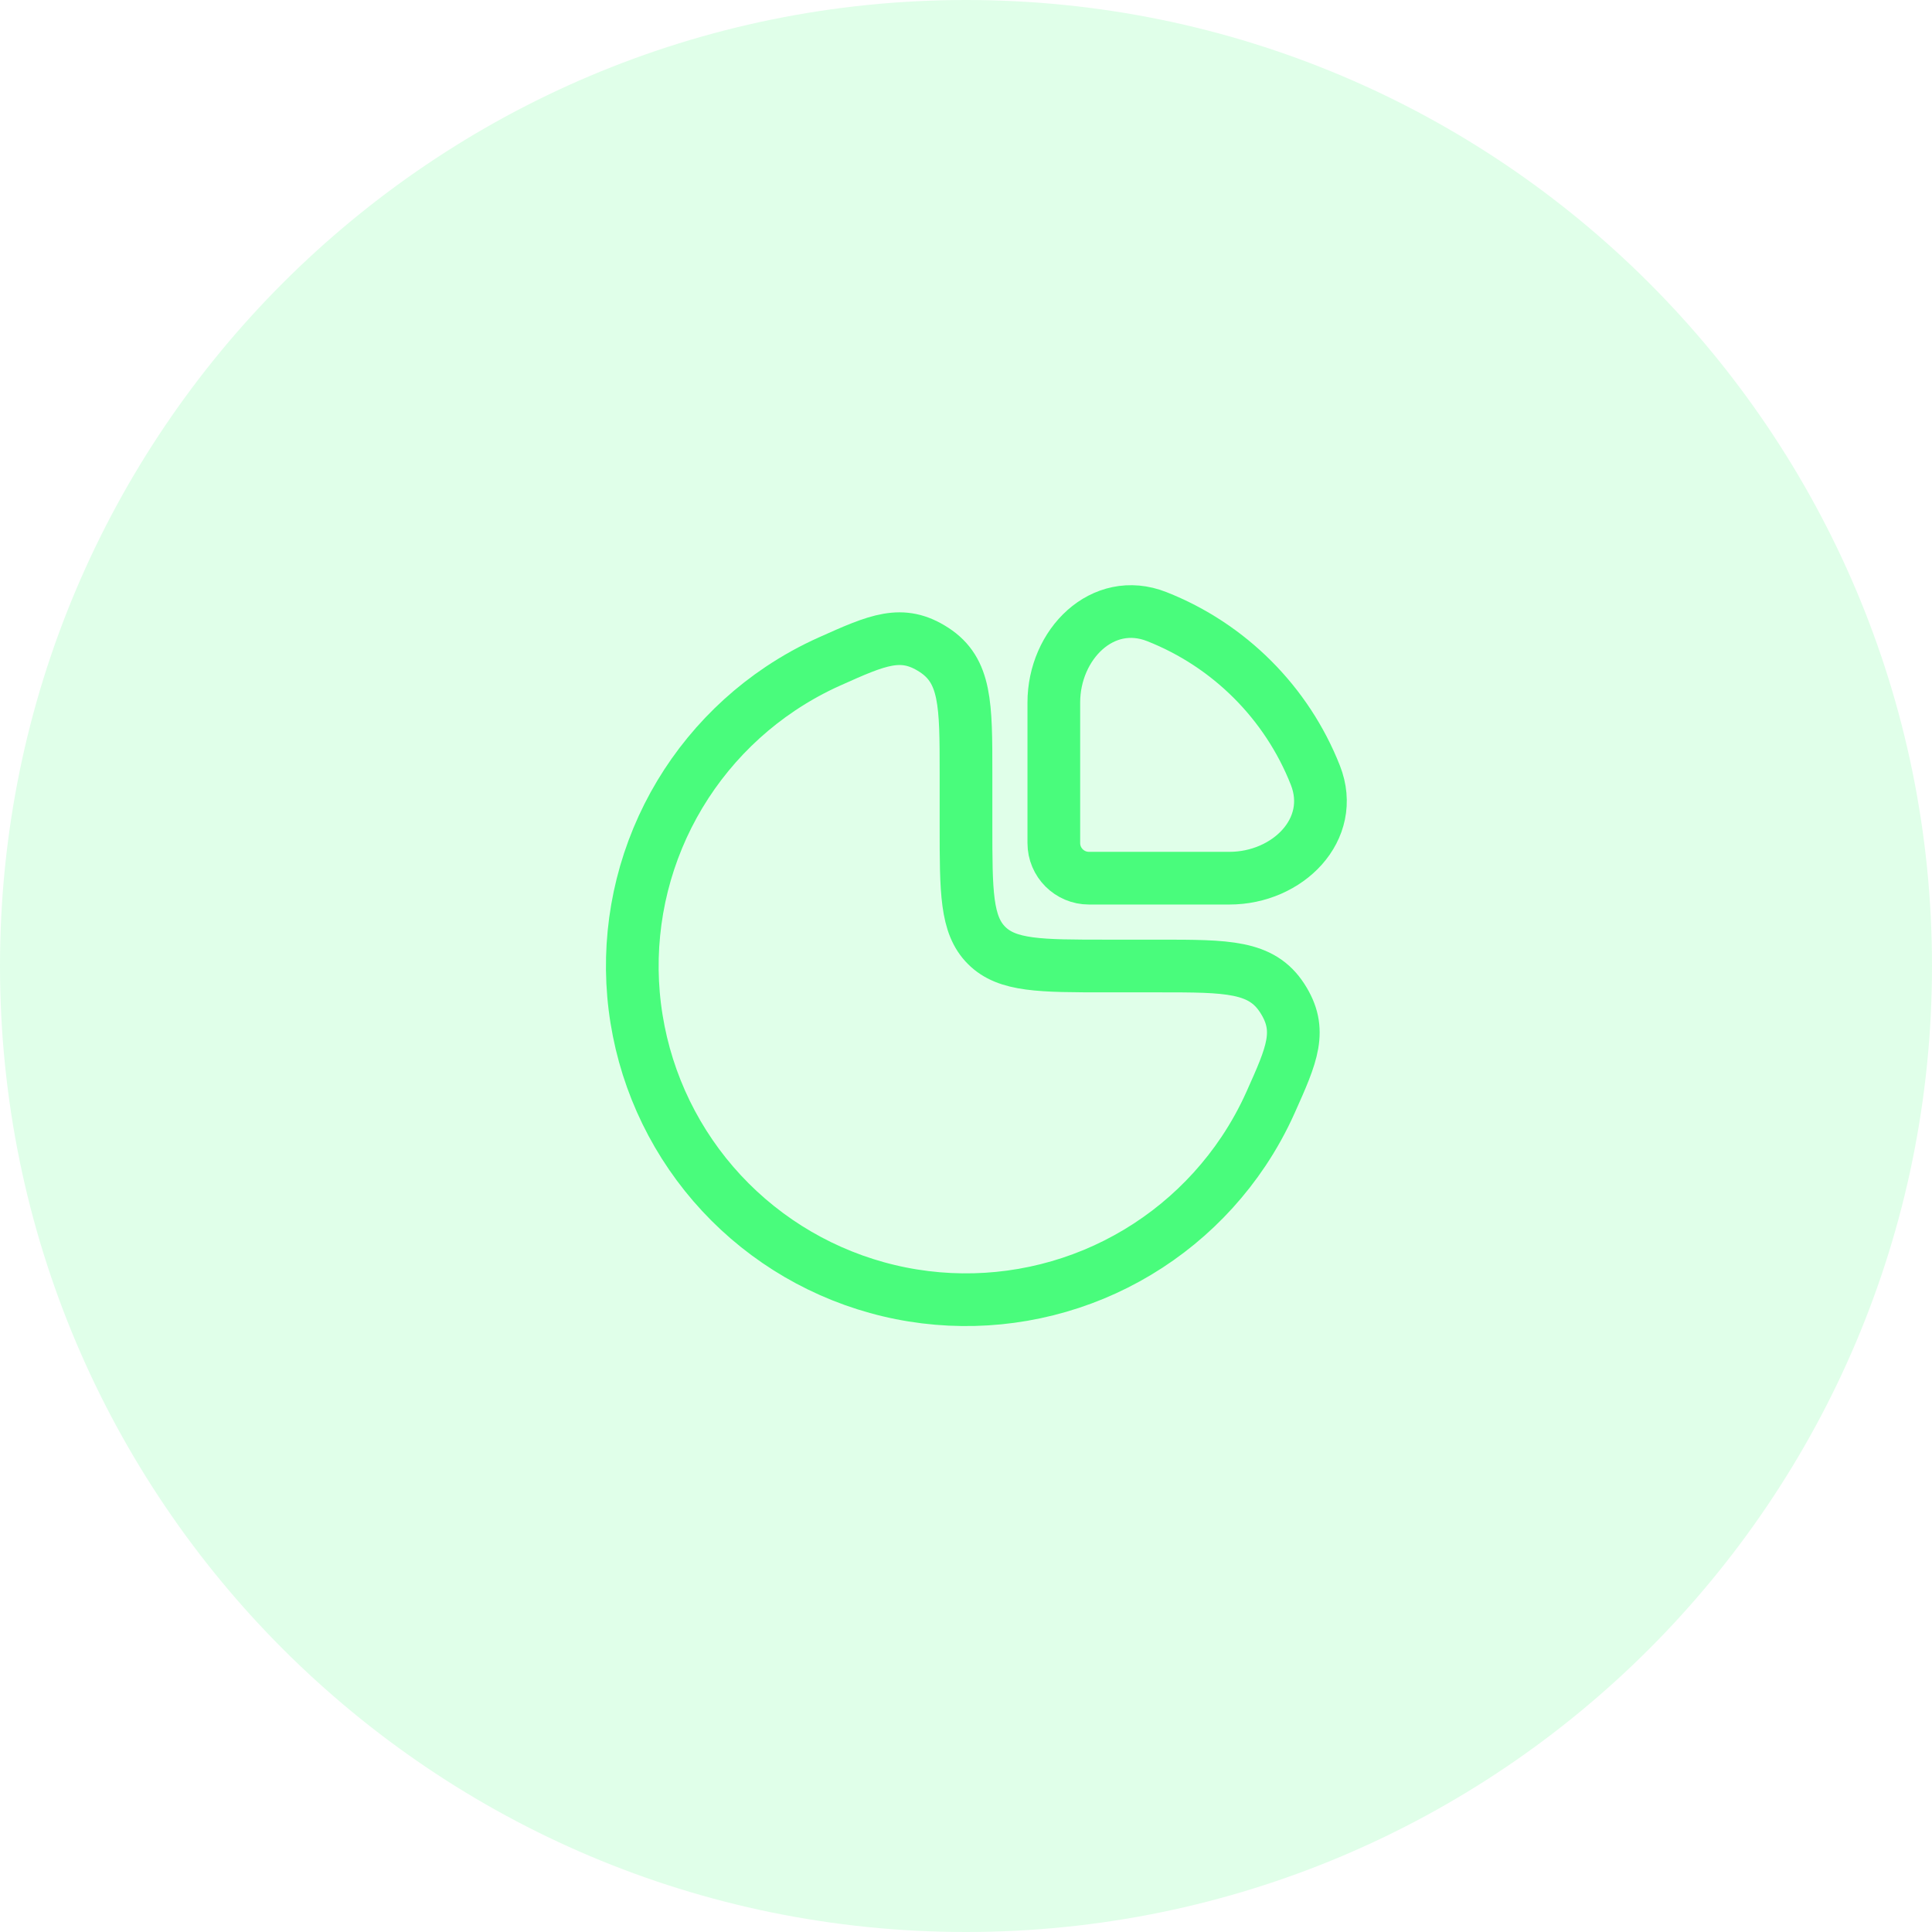 <svg width="55" height="55" viewBox="0 0 55 55" fill="none" xmlns="http://www.w3.org/2000/svg">
<path d="M27.5 55C42.688 55 55 42.688 55 27.5C55 12.312 42.688 0 27.5 0C12.312 0 0 12.312 0 27.5C0 42.688 12.312 55 27.5 55Z" fill="#49FC7C" fill-opacity="0.17"/>
<path d="M22.222 19.601C22.667 19.304 23.133 19.046 23.617 18.83C24.989 18.215 25.675 17.908 26.587 18.499C27.5 19.091 27.5 20.06 27.5 22V23.5C27.5 25.386 27.5 26.328 28.086 26.914C28.672 27.5 29.614 27.5 31.5 27.5H33C34.94 27.5 35.909 27.5 36.501 28.413C37.092 29.325 36.785 30.011 36.17 31.383C35.954 31.867 35.696 32.333 35.399 32.778C34.355 34.34 32.871 35.558 31.136 36.277C29.4 36.996 27.489 37.184 25.647 36.818C23.804 36.451 22.111 35.546 20.782 34.218C19.454 32.889 18.549 31.196 18.183 29.353C17.816 27.511 18.004 25.6 18.723 23.864C19.442 22.129 20.66 20.645 22.222 19.601Z" stroke="#49FC7C" stroke-width="1.5"/>
<path d="M37.446 22.069C36.634 20.008 34.992 18.366 32.931 17.554C31.39 16.947 30 18.343 30 20V24C30 24.552 30.448 25 31 25H35C36.657 25 38.053 23.611 37.446 22.069Z" stroke="#49FC7C" stroke-width="1.5"/>
</svg>
